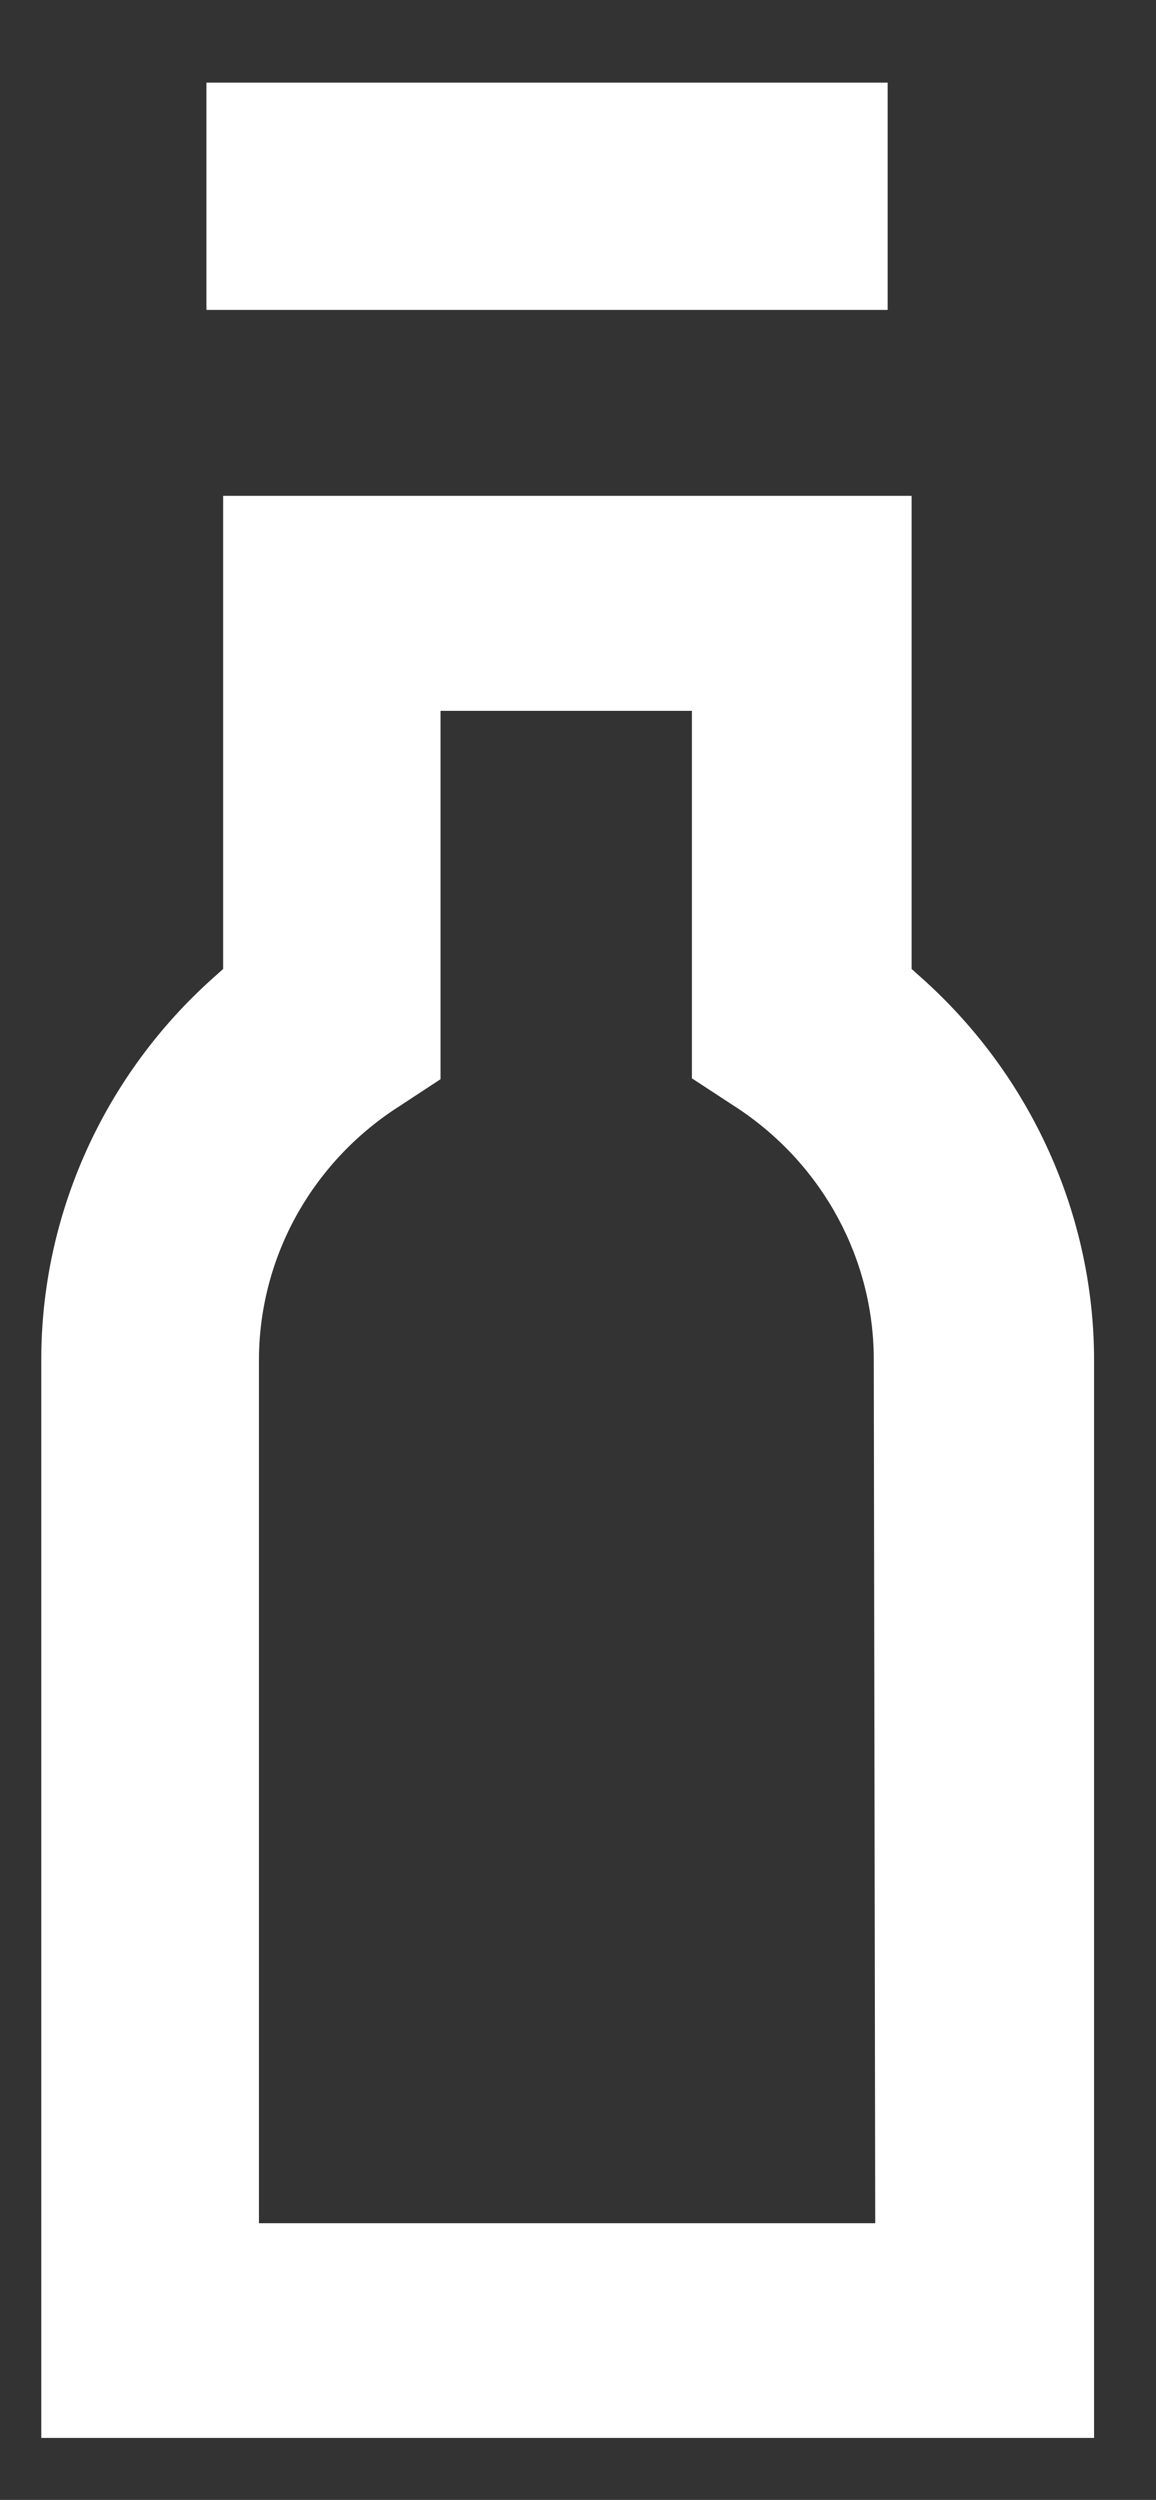<?xml version="1.0" encoding="UTF-8"?>
<svg width="56px" height="121px" viewBox="0 0 56 121" version="1.1" xmlns="http://www.w3.org/2000/svg" xmlns:xlink="http://www.w3.org/1999/xlink">
    <rect x="0" y="0" width="56" height="121" fill="#333333" stroke="none"/>
    <!-- Generator: Sketch 59.1 (86144) - https://sketch.com -->
    <title>icons / formes / boissons RENV</title>
    <desc>Created with Sketch.</desc>
    <g id="icons-/-formes-/-boissons-RENV" stroke="none" stroke-width="1" fill="none" fill-rule="evenodd">
        <g id="Page-1" transform="translate(2, 4)" fill="#FFFFFF" fill-rule="nonzero">
            <g id="Vapoteuses_RGB">
                <g id="Breuvages_RGB">
                    <path d="M0.014,114 L51,114 L51,61.846 C51,54.797 47.945,48.055 42.63,43.319 L42.161,42.901 L42.161,20 L8.81,20 L8.81,42.901 L8.341,43.319 C3.027,48.055 -0.014,54.811 4.9235201e-05,61.846 L4.9235201e-05,114 L0.014,114 Z M10.544,61.846 C10.544,57.012 12.96,52.499 17.024,49.755 L19.34,48.236 L19.34,30.406 L31.518,30.406 L31.518,48.194 L33.82,49.699 C37.898,52.443 40.328,56.97 40.328,61.804 L40.399,103.608 L10.544,103.608 L10.544,61.846 Z" id="Shape"></path>
                    <rect id="Rectangle" x="8" y="0" width="33" height="11"></rect>
                </g>
            </g>
        </g>
    </g>
</svg>